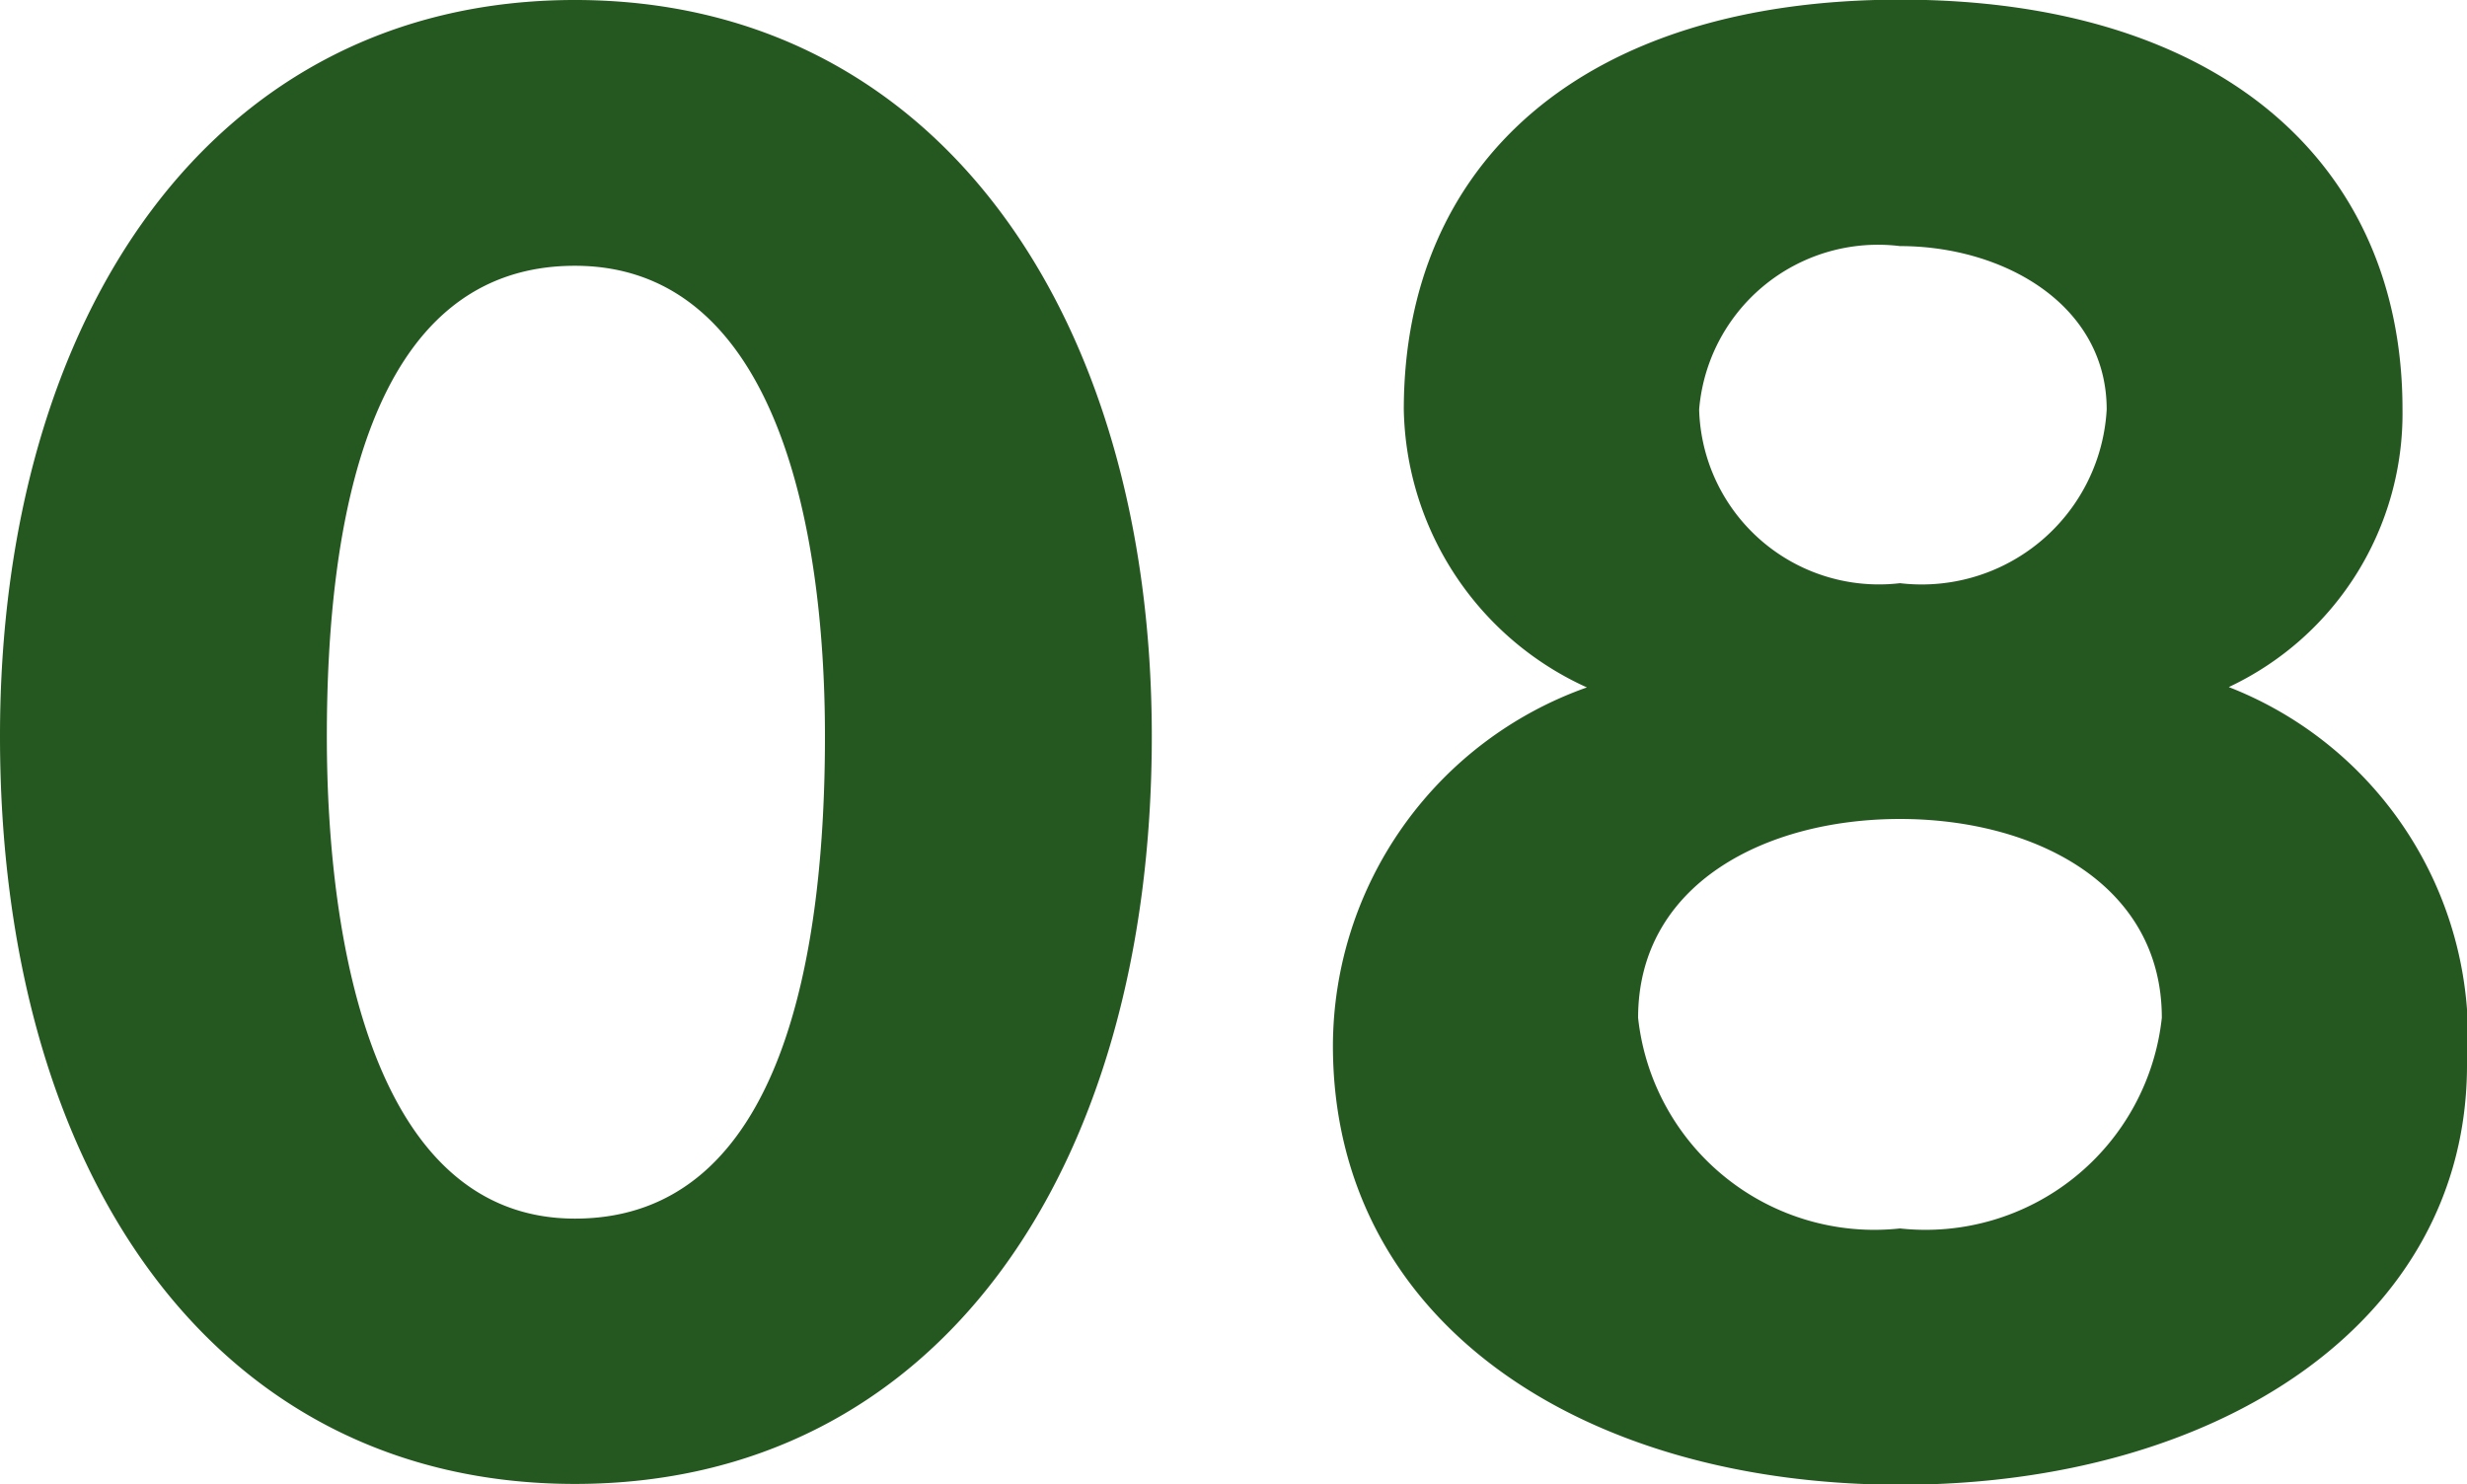 <svg xmlns="http://www.w3.org/2000/svg" width="21.301" height="12.818" viewBox="0 0 21.301 12.818">
  <path id="パス_195672" data-name="パス 195672" d="M10.387-6.256c0-3.638-1.853-6.358-4.981-6.358S.442-9.894.442-6.256C.442-2.5,2.278.2,5.406.2S10.387-2.5,10.387-6.256Zm-2.822,0c0,1.819-.34,4.165-2.159,4.165-1.734,0-2.142-2.363-2.142-4.165s.34-4.063,2.142-4.063C7.14-10.319,7.565-8.075,7.565-6.256ZM21.743-3.417a3.245,3.245,0,0,0-2.057-3.264,2.609,2.609,0,0,0,1.5-2.4c0-2.125-1.581-3.536-4.335-3.536S12.563-11.2,12.563-9.078a2.688,2.688,0,0,0,1.581,2.4,3.291,3.291,0,0,0-2.193,3.094c0,2.38,2.142,3.791,4.9,3.791S21.743-1.207,21.743-3.417ZM18.632-9.078a1.6,1.6,0,0,1-1.785,1.5,1.553,1.553,0,0,1-1.734-1.5,1.55,1.55,0,0,1,1.734-1.411C17.748-10.489,18.632-9.979,18.632-9.078Zm.476,5.253a2.052,2.052,0,0,1-2.261,1.819,2.052,2.052,0,0,1-2.261-1.819c0-1.156,1.1-1.717,2.261-1.717S19.108-4.981,19.108-3.825Z" transform="translate(-0.442 12.614)" fill="#255720"/>
</svg>
